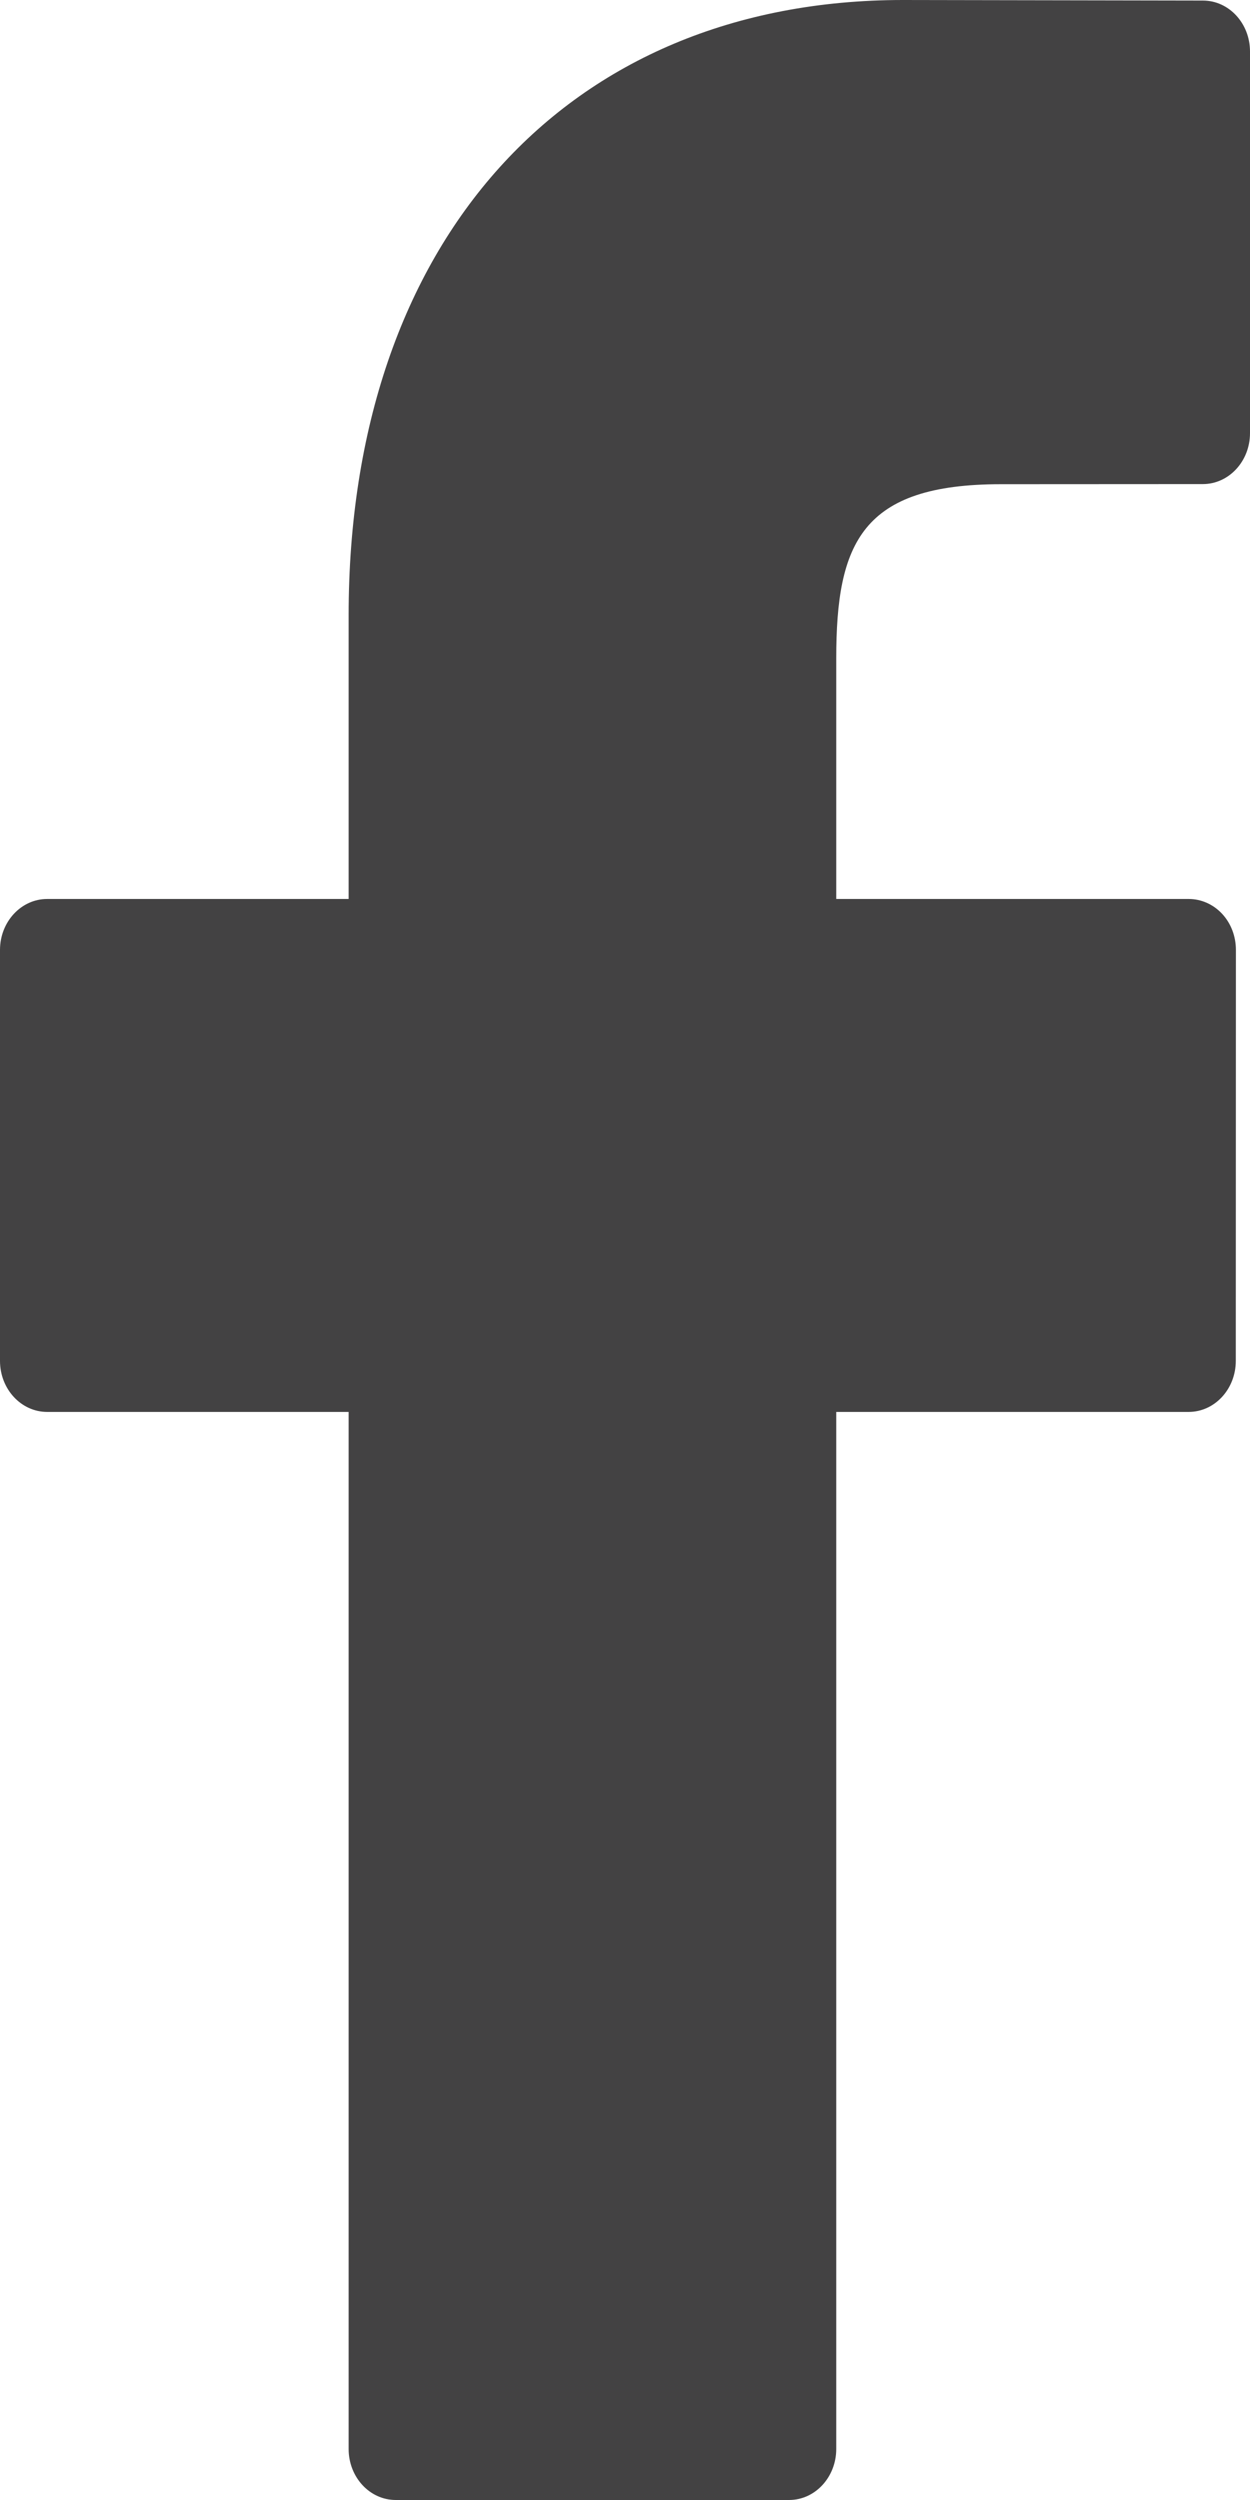 <?xml version="1.0" encoding="UTF-8"?>
<svg width="11px" height="22px" viewBox="0 0 11 22" version="1.1" xmlns="http://www.w3.org/2000/svg" xmlns:xlink="http://www.w3.org/1999/xlink">
    <!-- Generator: Sketch 61.2 (89653) - https://sketch.com -->
    <title>Path</title>
    <desc>Created with Sketch.</desc>
    <g id="DESKTOP" stroke="none" stroke-width="1" fill="none" fill-rule="evenodd">
        <g id="00-HOME-FR-B" transform="translate(-1223, -5937)" fill="#434243">
            <g id="Group-27" transform="translate(0, 5233)">
                <g id="Group-21" transform="translate(1141, 394)">
                    <g id="Group-19" transform="translate(10, 282)">
                        <g id="Group-17" transform="translate(0, 27)">
                            <path d="M82.586,1.005 L79.947,1 C76.983,1 75.068,3.125 75.068,6.414 L75.068,8.911 L72.415,8.911 C72.186,8.911 72,9.112 72,9.359 L72,12.976 C72,13.224 72.186,13.425 72.415,13.425 L75.068,13.425 L75.068,22.551 C75.068,22.799 75.253,23 75.483,23 L78.944,23 C79.173,23 79.359,22.799 79.359,22.551 L79.359,13.425 L82.46,13.425 C82.689,13.425 82.875,13.224 82.875,12.976 L82.876,9.359 C82.876,9.24 82.833,9.126 82.755,9.042 C82.677,8.958 82.571,8.911 82.461,8.911 L79.359,8.911 L79.359,6.794 C79.359,5.777 79.583,5.261 80.808,5.261 L82.585,5.26 C82.814,5.26 83,5.059 83,4.812 L83,1.453 C83,1.206 82.815,1.005 82.586,1.005 Z" id="Path"></path>
                        </g>
                    </g>
                </g>
            </g>
        </g>
    </g>
</svg>